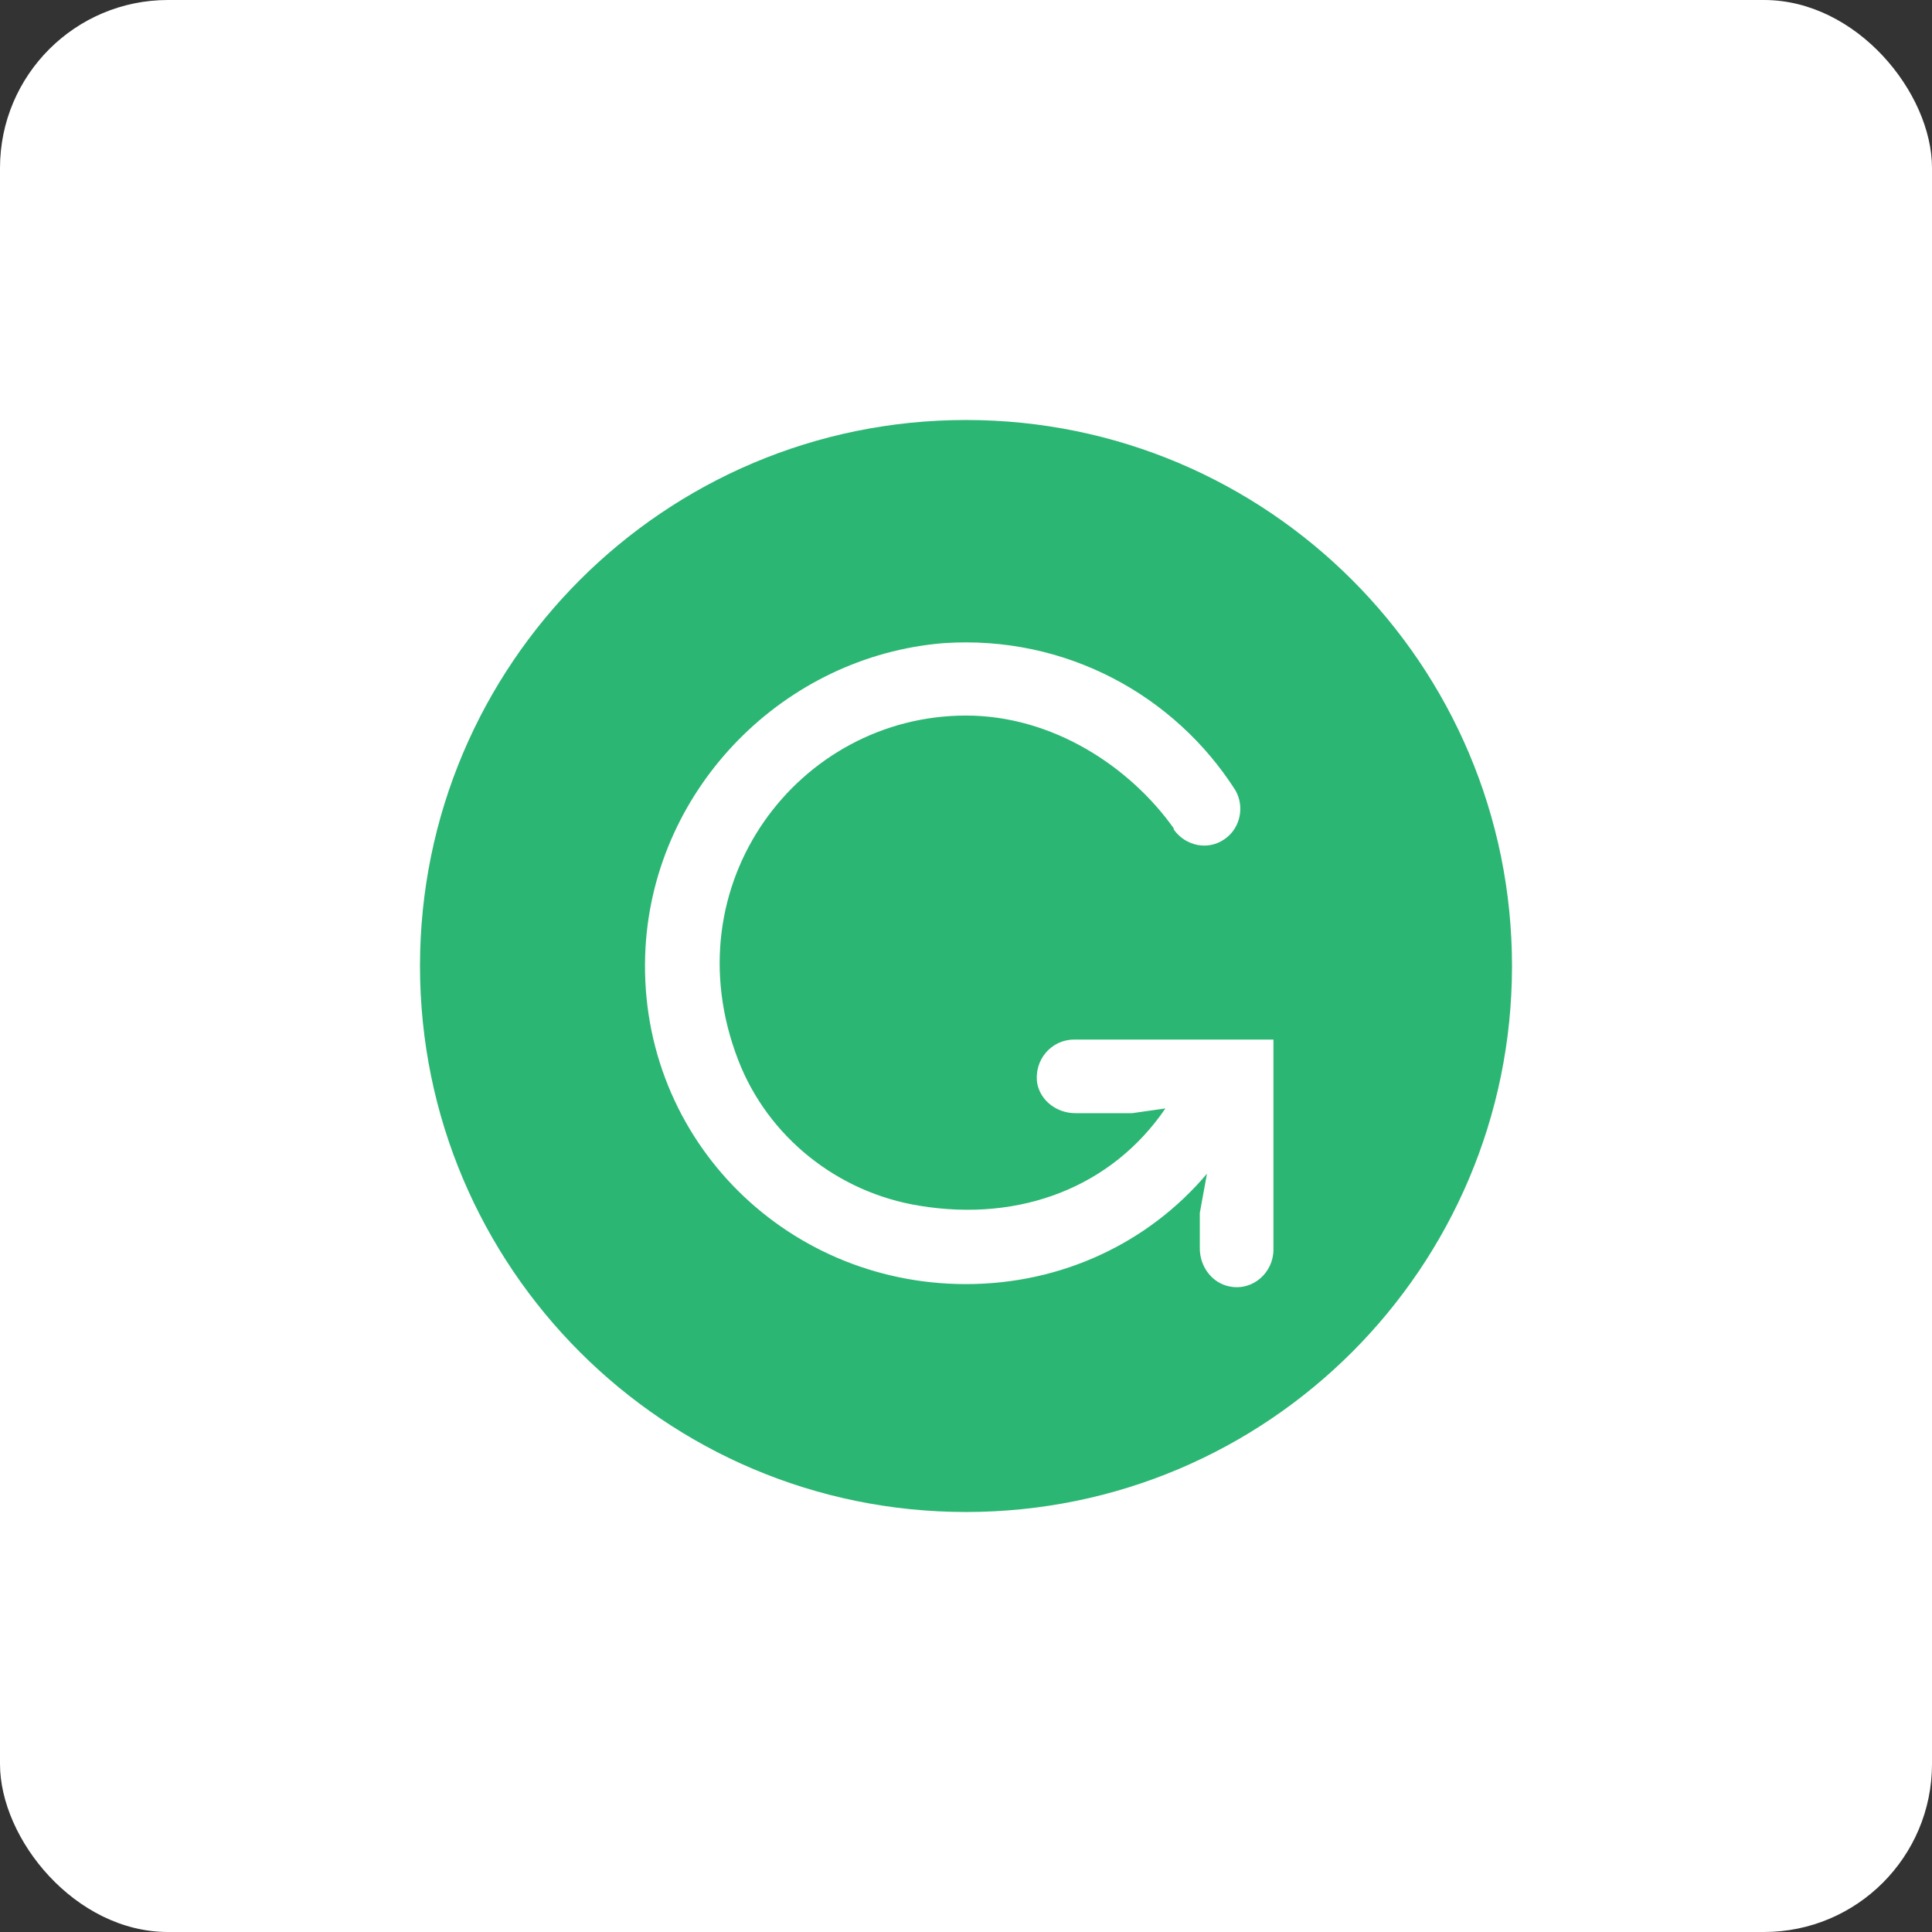 <?xml version="1.0" encoding="UTF-8"?>
<svg width="46px" height="46px" viewBox="0 0 46 46" version="1.1" xmlns="http://www.w3.org/2000/svg" xmlns:xlink="http://www.w3.org/1999/xlink">
    <rect x="0" y="0" width="46" height="46" fill="#333333" stroke="none"/>
    <g id="Page-14-(2020-Q2)" stroke="none" stroke-width="1" fill="none" fill-rule="evenodd">
        <g id="grammarly" fill-rule="nonzero">
            <rect id="Rectangle-17-Copy-6" fill="#FFFFFF" x="0" y="0" width="46" height="46" rx="4"></rect>
            <g id="grammarly-1" transform="translate(10, 10)" fill="#2BB673">
                <path d="M13,0 C20.18,0 26,5.82 26,13 C26,20.18 20.18,26 13,26 C5.82,26 0,20.18 0,13 C0,5.82 5.82,0 13,0 Z M12.463,5.313 C8.676,5.624 5.596,8.733 5.37,12.548 C5.115,16.985 8.62,20.574 13,20.574 C15.289,20.574 17.352,19.585 18.737,17.946 L18.567,18.878 L18.567,19.726 C18.567,20.15 18.85,20.546 19.274,20.63 C19.839,20.743 20.32,20.291 20.32,19.754 L20.32,14.752 L15.572,14.752 C15.035,14.752 14.611,15.233 14.696,15.798 C14.78,16.222 15.176,16.504 15.6,16.504 L16.957,16.504 L17.748,16.391 C16.476,18.257 14.3,19.104 11.898,18.709 C9.948,18.398 8.28,17.07 7.574,15.233 C5.963,11.05 9.015,7.037 13,7.037 C15.063,7.037 16.9,8.252 17.946,9.722 L17.946,9.75 C18.228,10.146 18.765,10.259 19.161,9.976 C19.528,9.722 19.641,9.213 19.415,8.817 C17.974,6.557 15.374,5.115 12.463,5.313 Z" id="Combined-Shape"></path>
            </g>
        </g>
    </g>
</svg>